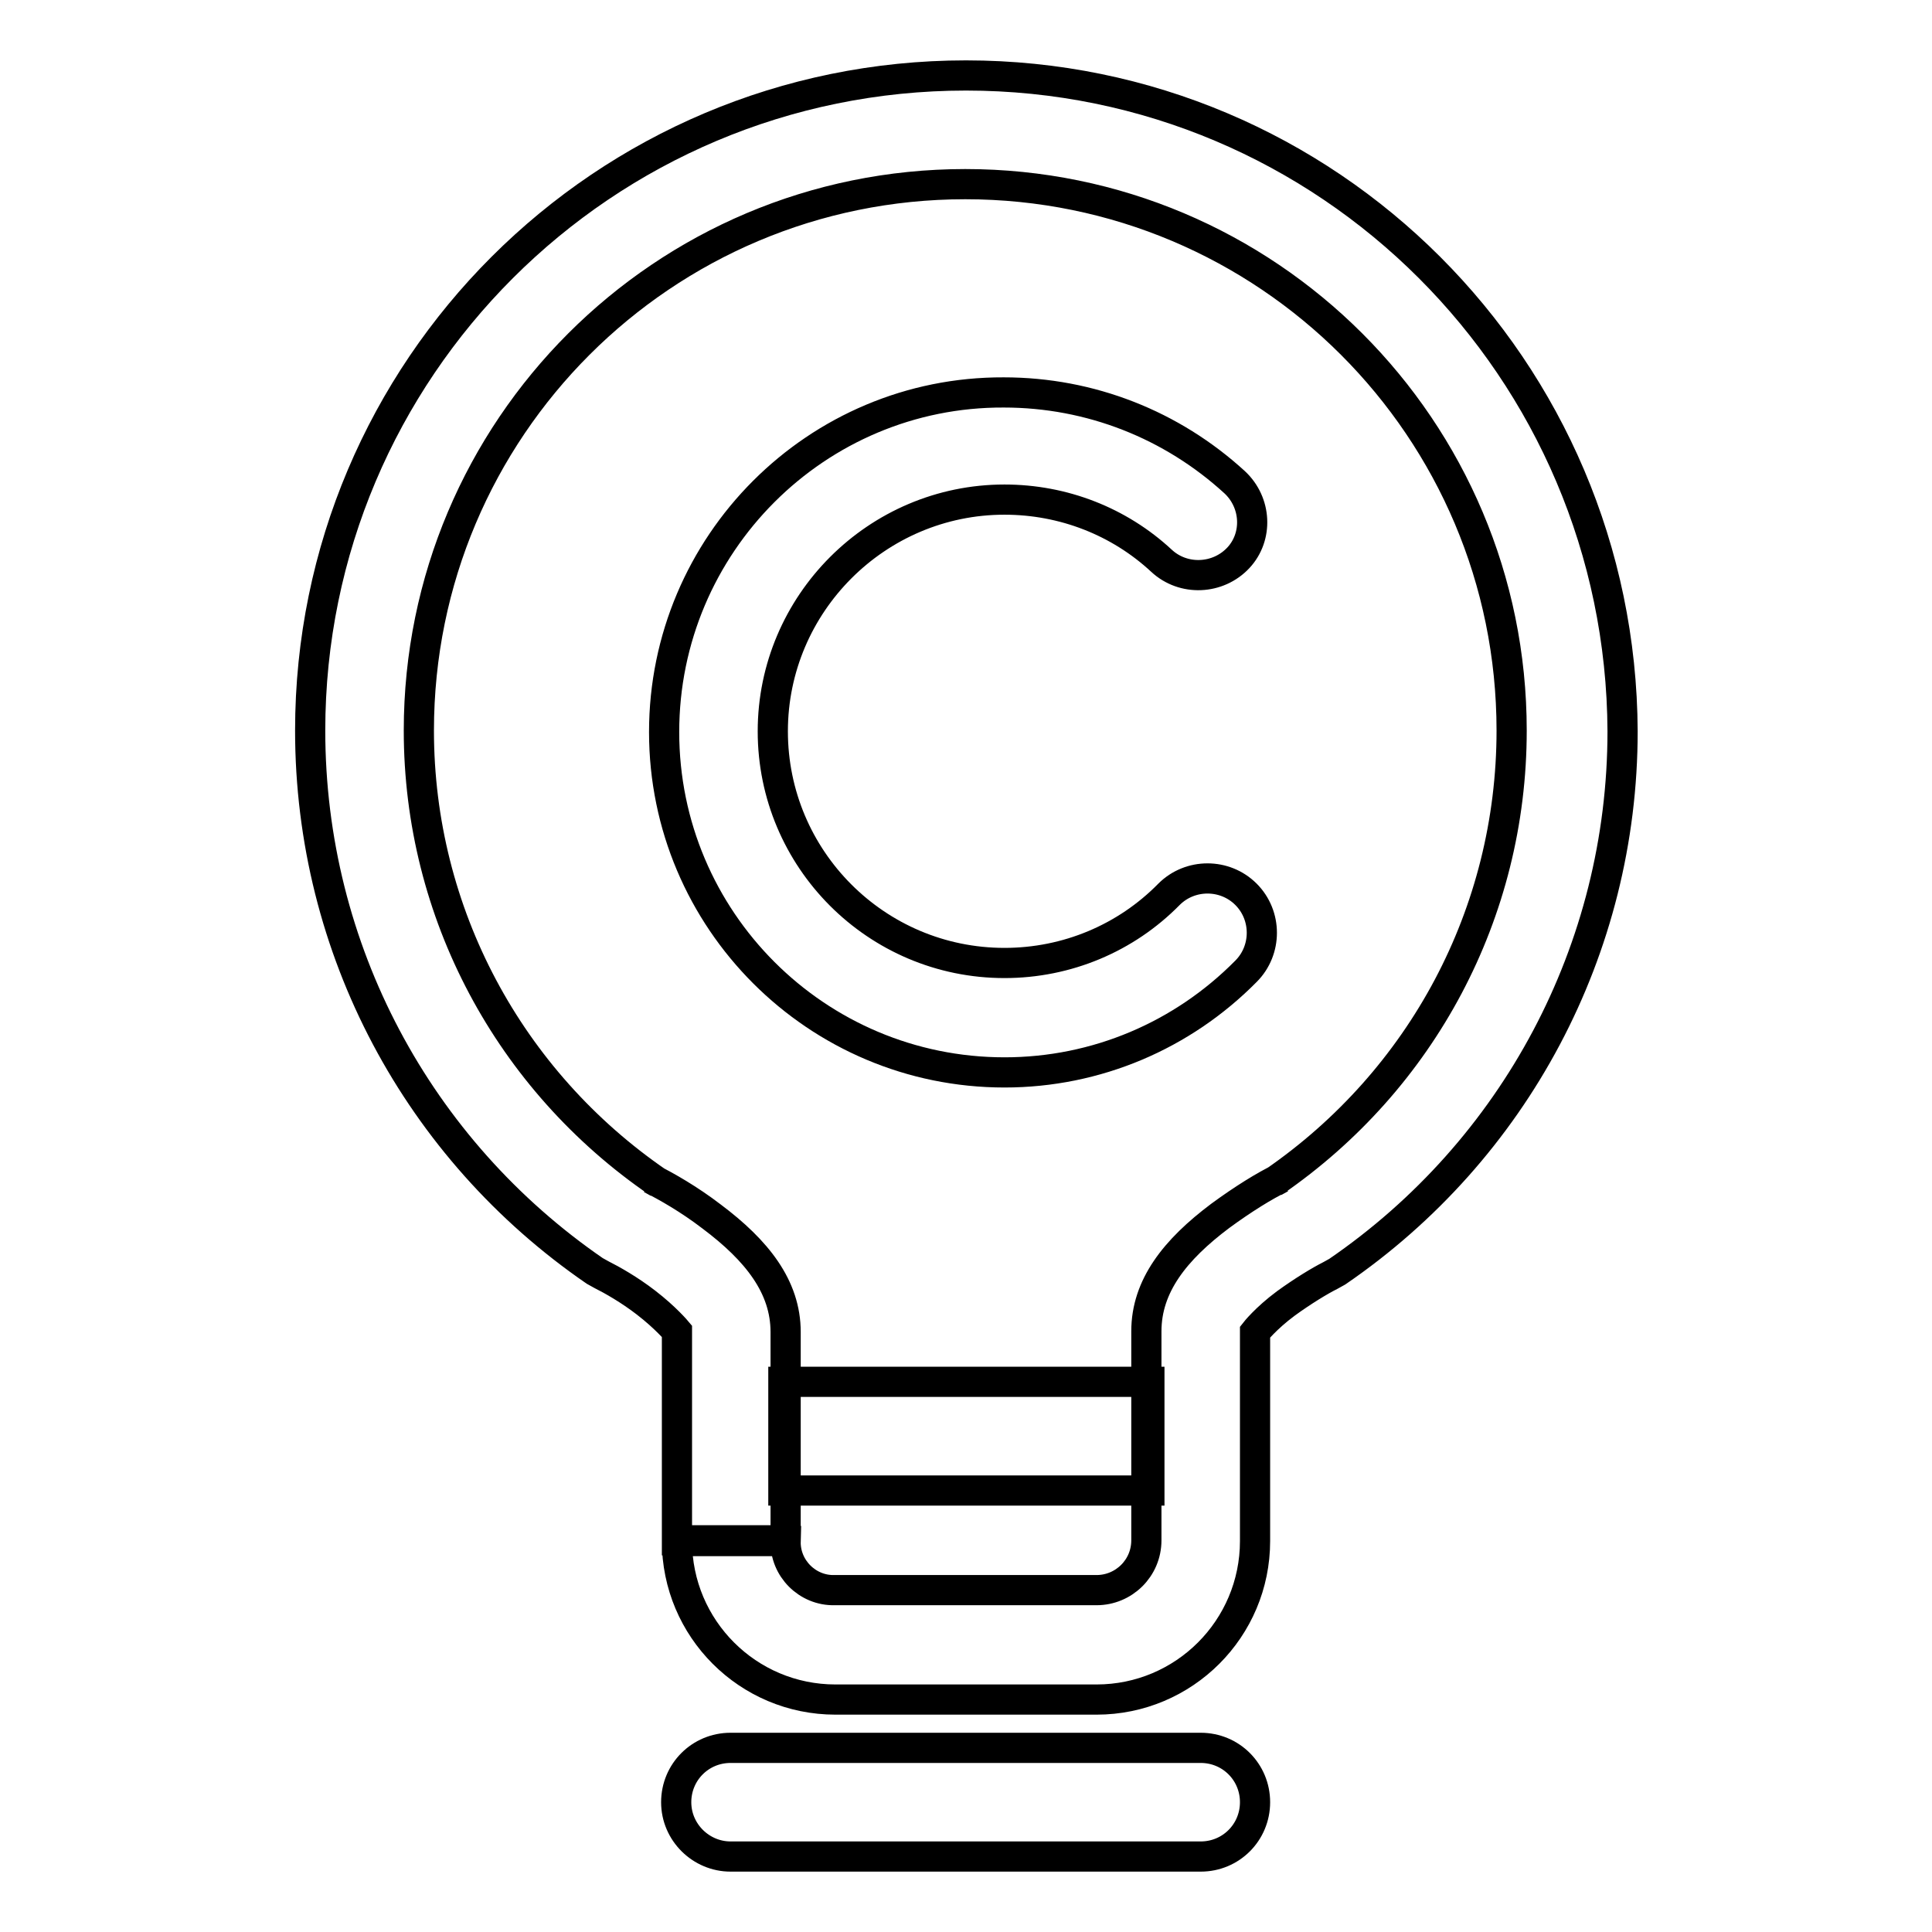 <?xml version="1.0" encoding="utf-8"?>
<!-- Svg Vector Icons : http://www.onlinewebfonts.com/icon -->
<!DOCTYPE svg PUBLIC "-//W3C//DTD SVG 1.1//EN" "http://www.w3.org/Graphics/SVG/1.1/DTD/svg11.dtd">
<svg version="1.1" xmlns="http://www.w3.org/2000/svg" xmlns:xlink="http://www.w3.org/1999/xlink" x="0px" y="0px" viewBox="0 0 256 256" enable-background="new 0 0 256 256" xml:space="preserve">
<g><g><path stroke-width="4" fill-opacity="0" stroke="#000000"  d="M96.8,246h62.3c4,0,7.2-3.2,7.2-7.2c0-4-3.2-7.2-7.2-7.2H96.8c-4,0-7.2,3.2-7.2,7.2C89.6,242.8,92.9,246,96.8,246L96.8,246z"/><path stroke-width="4" fill-opacity="0" stroke="#000000"  d="M104.1,204.2v-27.7c0-6-3.8-10.8-9.8-15.3c-3-2.3-6-4-8-5l0.9,0.5C67.5,143.2,55.5,121,55.5,96.8c0-40,32.4-72.4,72.4-72.4c40,0,72.4,32.4,72.4,72.4c0,24.2-11.9,46.3-31.5,59.8l0.9-0.5c-2.1,1-5,2.8-8,5c-6,4.5-9.8,9.3-9.8,15.3c0,2.5,0,6.9,0,12.8c0,1.9,0,1.9,0,3.7c0,4.4,0,4.4,0,7.9c0,2.7,0,2.7,0,3.3c0,3.7-3,6.6-6.6,6.6h-34.7C107,210.8,104,207.8,104.1,204.2l-14.4,0c0,11.6,9.4,21,21,21h34.6c11.6,0,21-9.4,21-21c0-0.7,0-0.7,0-3.4c0-3.5,0-3.5,0-7.9c0-1.9,0-1.9,0-3.7c0-5.8,0-10.2,0-12.7c0,0,1.4-1.8,4.1-3.8c2.2-1.6,4.5-3,5.9-3.7l0.9-0.5c23.5-16.1,37.8-42.7,37.8-71.6C214.8,48.9,176,10,128,10C80,10,41.1,48.9,41.1,96.8c0,29,14.3,55.5,37.7,71.6l0.9,0.5c1.4,0.7,3.7,2,5.9,3.7c2.6,2,4.1,3.8,4.1,3.8v27.7H104.1L104.1,204.2z M103.8,197.5h48.5v-14.4h-48.5V197.5L103.8,197.5z"/><path stroke-width="4" fill-opacity="0" stroke="#000000"  d="M163.6,63.9c-8.3-7.6-19.1-11.9-30.6-11.9C108.2,51.9,88,72.1,88,97c0,24.9,20.2,45.1,45.1,45.1c12.2,0,23.6-4.9,32-13.4c2.8-2.8,2.8-7.4,0-10.2c-2.8-2.8-7.4-2.8-10.2,0c-5.7,5.8-13.5,9.1-21.8,9.1c-17,0-30.7-13.8-30.7-30.7s13.8-30.7,30.7-30.7c7.8,0,15.2,2.9,20.8,8.1c2.9,2.7,7.5,2.5,10.2-0.4C166.7,71.1,166.5,66.6,163.6,63.9L163.6,63.9z"/></g></g>
</svg>